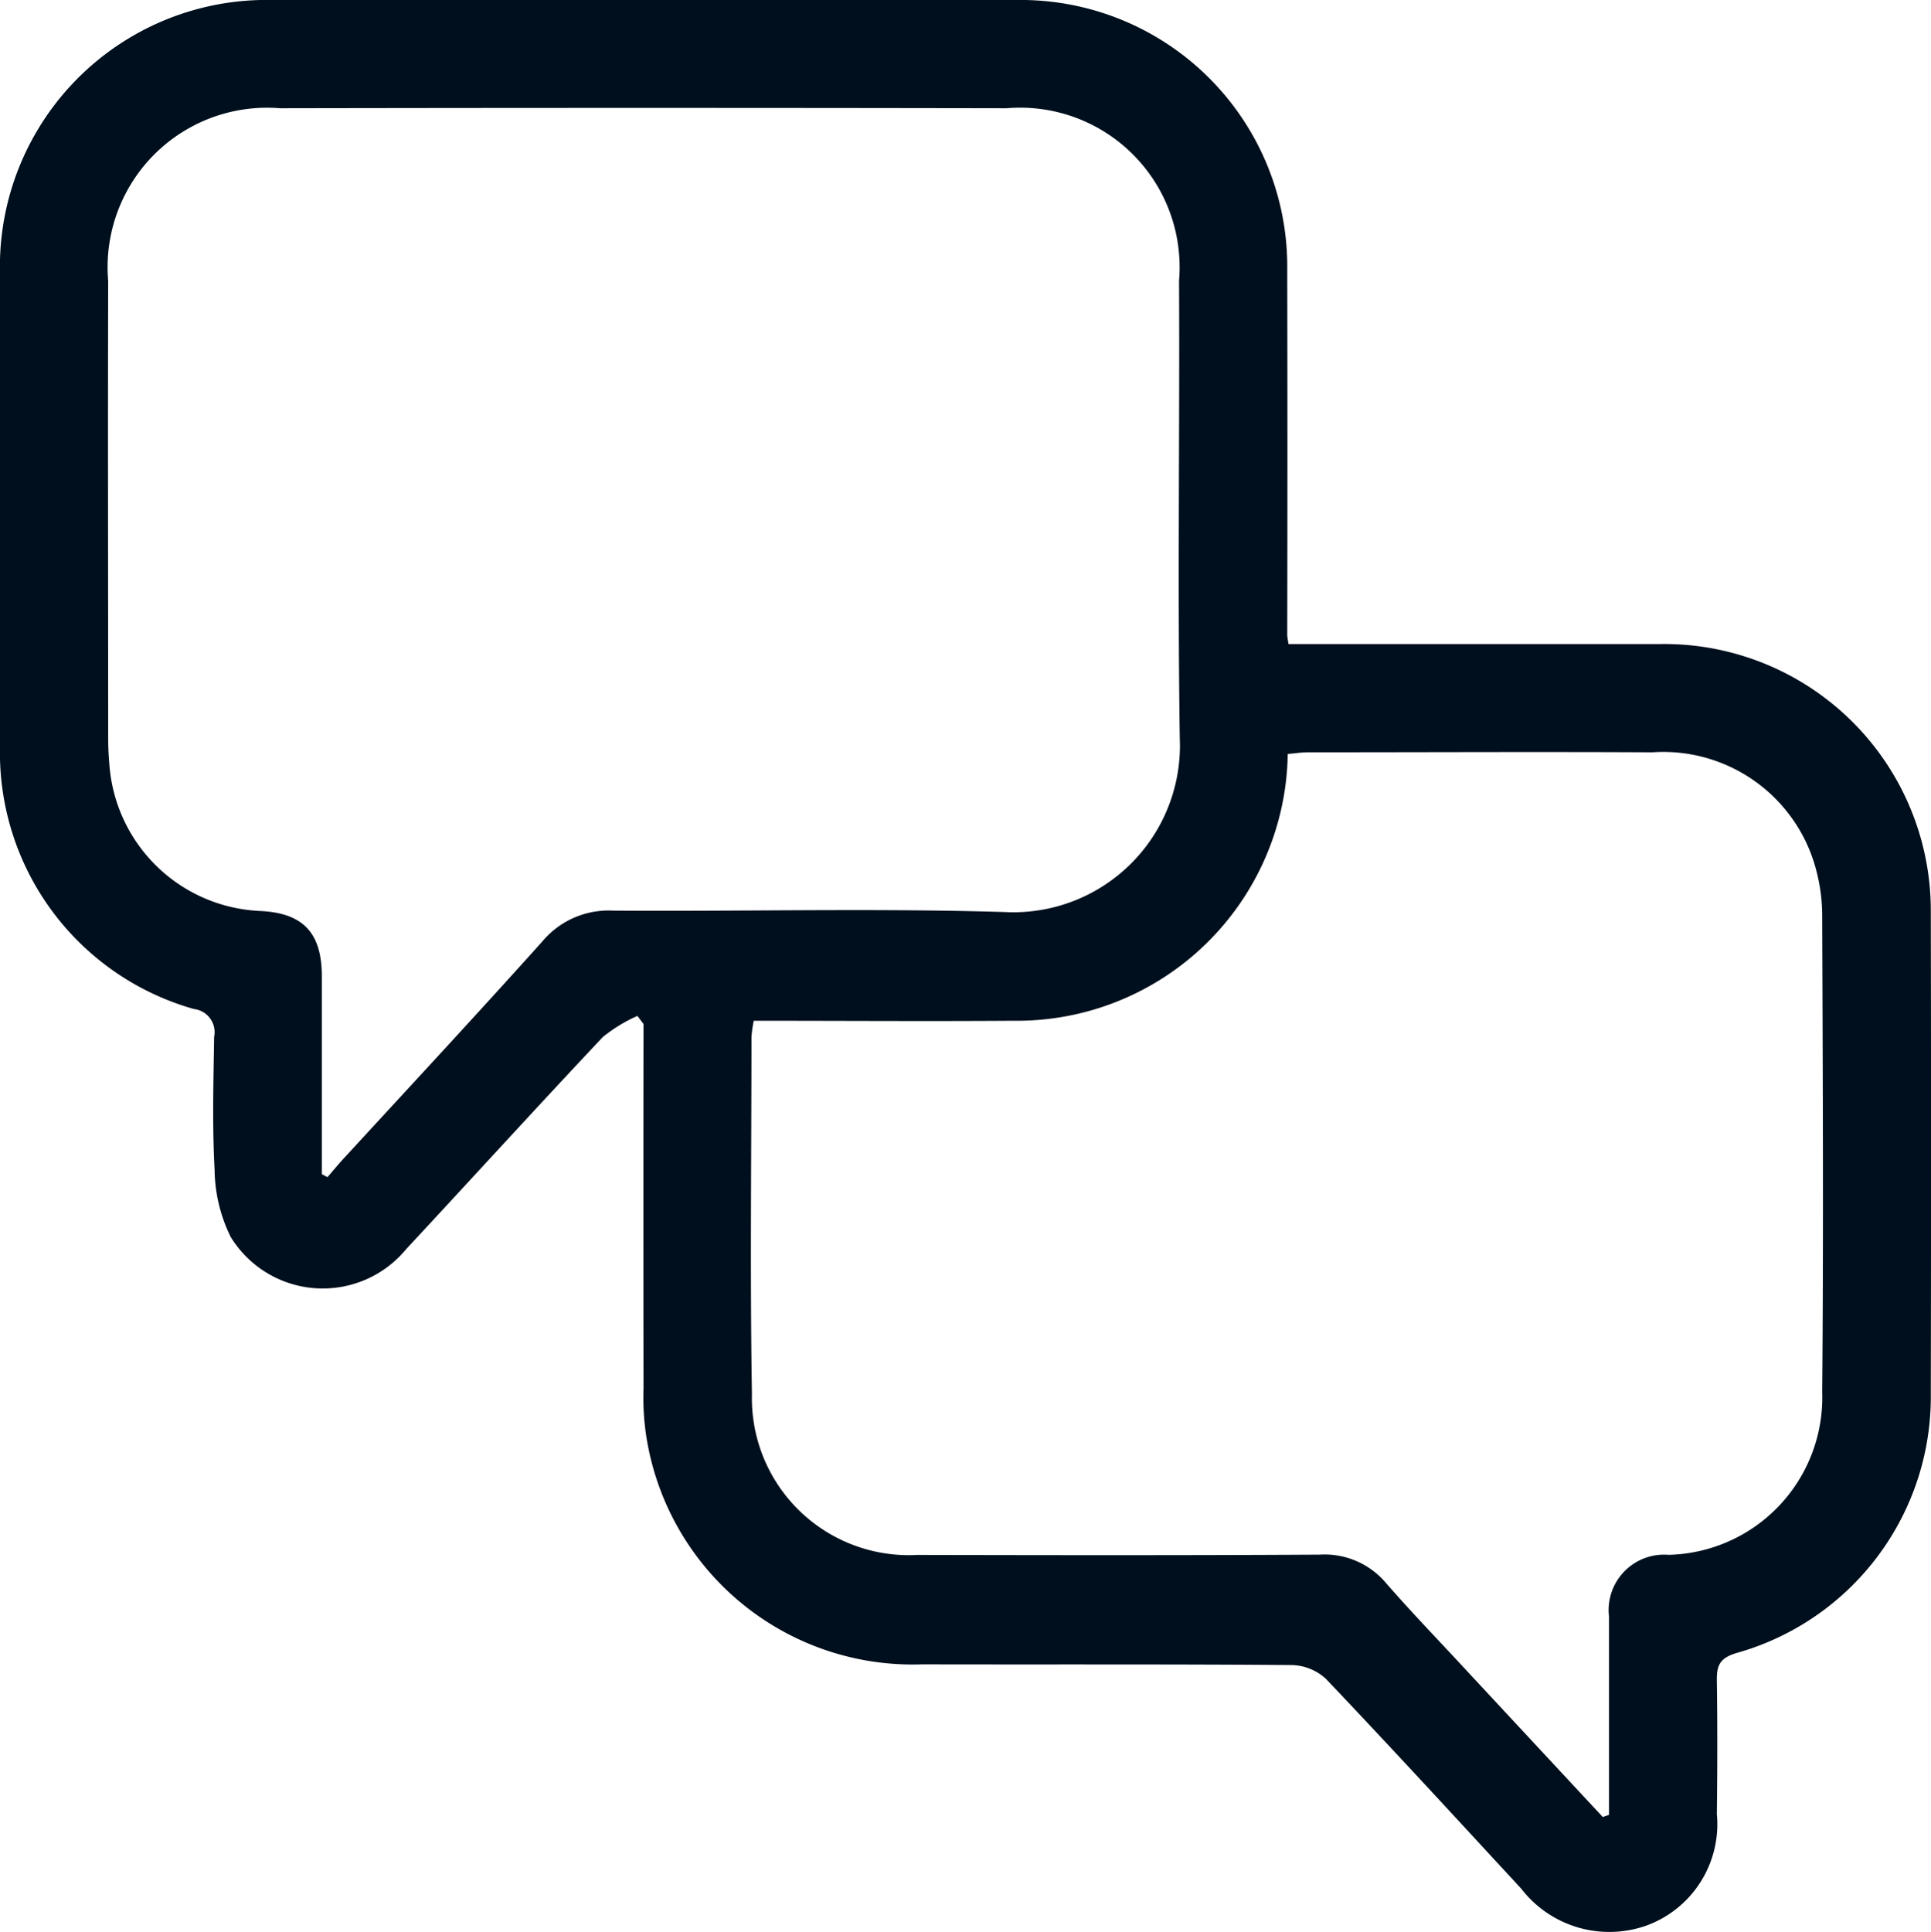 <svg xmlns="http://www.w3.org/2000/svg" xmlns:xlink="http://www.w3.org/1999/xlink" width="40.698" height="40.721" viewBox="0 0 40.698 40.721">
  <defs>
    <clipPath id="clip-path">
      <rect id="Rectangle_3357" data-name="Rectangle 3357" width="40.698" height="40.721" fill="#000f1d"/>
    </clipPath>
  </defs>
  <g id="Group_6346" data-name="Group 6346" transform="translate(0.001)">
    <g id="Group_2605" data-name="Group 2605" transform="translate(-0.001 0)" clip-path="url(#clip-path)">
      <path id="Path_2904" data-name="Path 2904" d="M13.436,21.408a3.251,3.251,0,0,0-.732.447c-1.392,1.478-2.759,2.98-4.142,4.467a2.277,2.277,0,0,1-3.7-.255,3.276,3.276,0,0,1-.339-1.41c-.051-.933-.024-1.872-.01-2.807a.491.491,0,0,0-.424-.586A5.612,5.612,0,0,1,0,15.73q0-4.98,0-9.96A5.62,5.62,0,0,1,5.743,0q7.84,0,15.679,0A5.619,5.619,0,0,1,27.13,5.7q.008,3.84,0,7.682c0,.035.009.069.026.19H27.7q3.655,0,7.311,0a5.62,5.62,0,0,1,5.683,5.664q.01,5.059,0,10.119a5.611,5.611,0,0,1-4.09,5.479c-.365.107-.424.27-.419.588.013.936.011,1.872,0,2.808a2.275,2.275,0,0,1-1.463,2.341,2.345,2.345,0,0,1-2.662-.772c-1.366-1.478-2.728-2.961-4.115-4.42a1.1,1.1,0,0,0-.724-.29c-2.6-.021-5.191-.009-7.787-.015a5.68,5.68,0,0,1-5.822-4.867,5.429,5.429,0,0,1-.049-.949q-.005-3.839,0-7.678l-.13-.173M6.783,24.744l.119.063c.114-.132.224-.267.342-.394,1.4-1.523,2.806-3.035,4.186-4.573a1.82,1.82,0,0,1,1.481-.65c2.755.02,5.513-.053,8.265.03a3.511,3.511,0,0,0,3.689-3.663c-.047-3.214,0-6.43-.015-9.645a3.362,3.362,0,0,0-3.633-3.631q-7.657-.014-15.314,0A3.362,3.362,0,0,0,2.28,5.923c-.009,3.215,0,6.431,0,9.646,0,.177.009.354.024.529a3.333,3.333,0,0,0,3.184,3.1c.9.043,1.294.46,1.295,1.375q0,2.087,0,4.175m27,13.543.129-.046c0-1.391,0-2.783,0-4.174a1.169,1.169,0,0,1,1.257-1.305,3.317,3.317,0,0,0,3.236-3.429c.029-3.338.012-6.676,0-10.015a3.754,3.754,0,0,0-.115-.941,3.331,3.331,0,0,0-3.464-2.527c-2.42-.012-4.839,0-7.258,0-.137,0-.274.022-.427.035a5.711,5.711,0,0,1-5.79,5.622c-1.817.013-3.634,0-5.465,0a2.618,2.618,0,0,0-.048.345c0,2.508-.032,5.017.01,7.524a3.307,3.307,0,0,0,3.488,3.388c2.826.006,5.651.01,8.477-.006a1.694,1.694,0,0,1,1.4.6c.5.574,1.025,1.12,1.542,1.676q1.511,1.626,3.024,3.251" transform="translate(0 0)" fill="#000f1d"/>
    </g>
  </g>
</svg>
